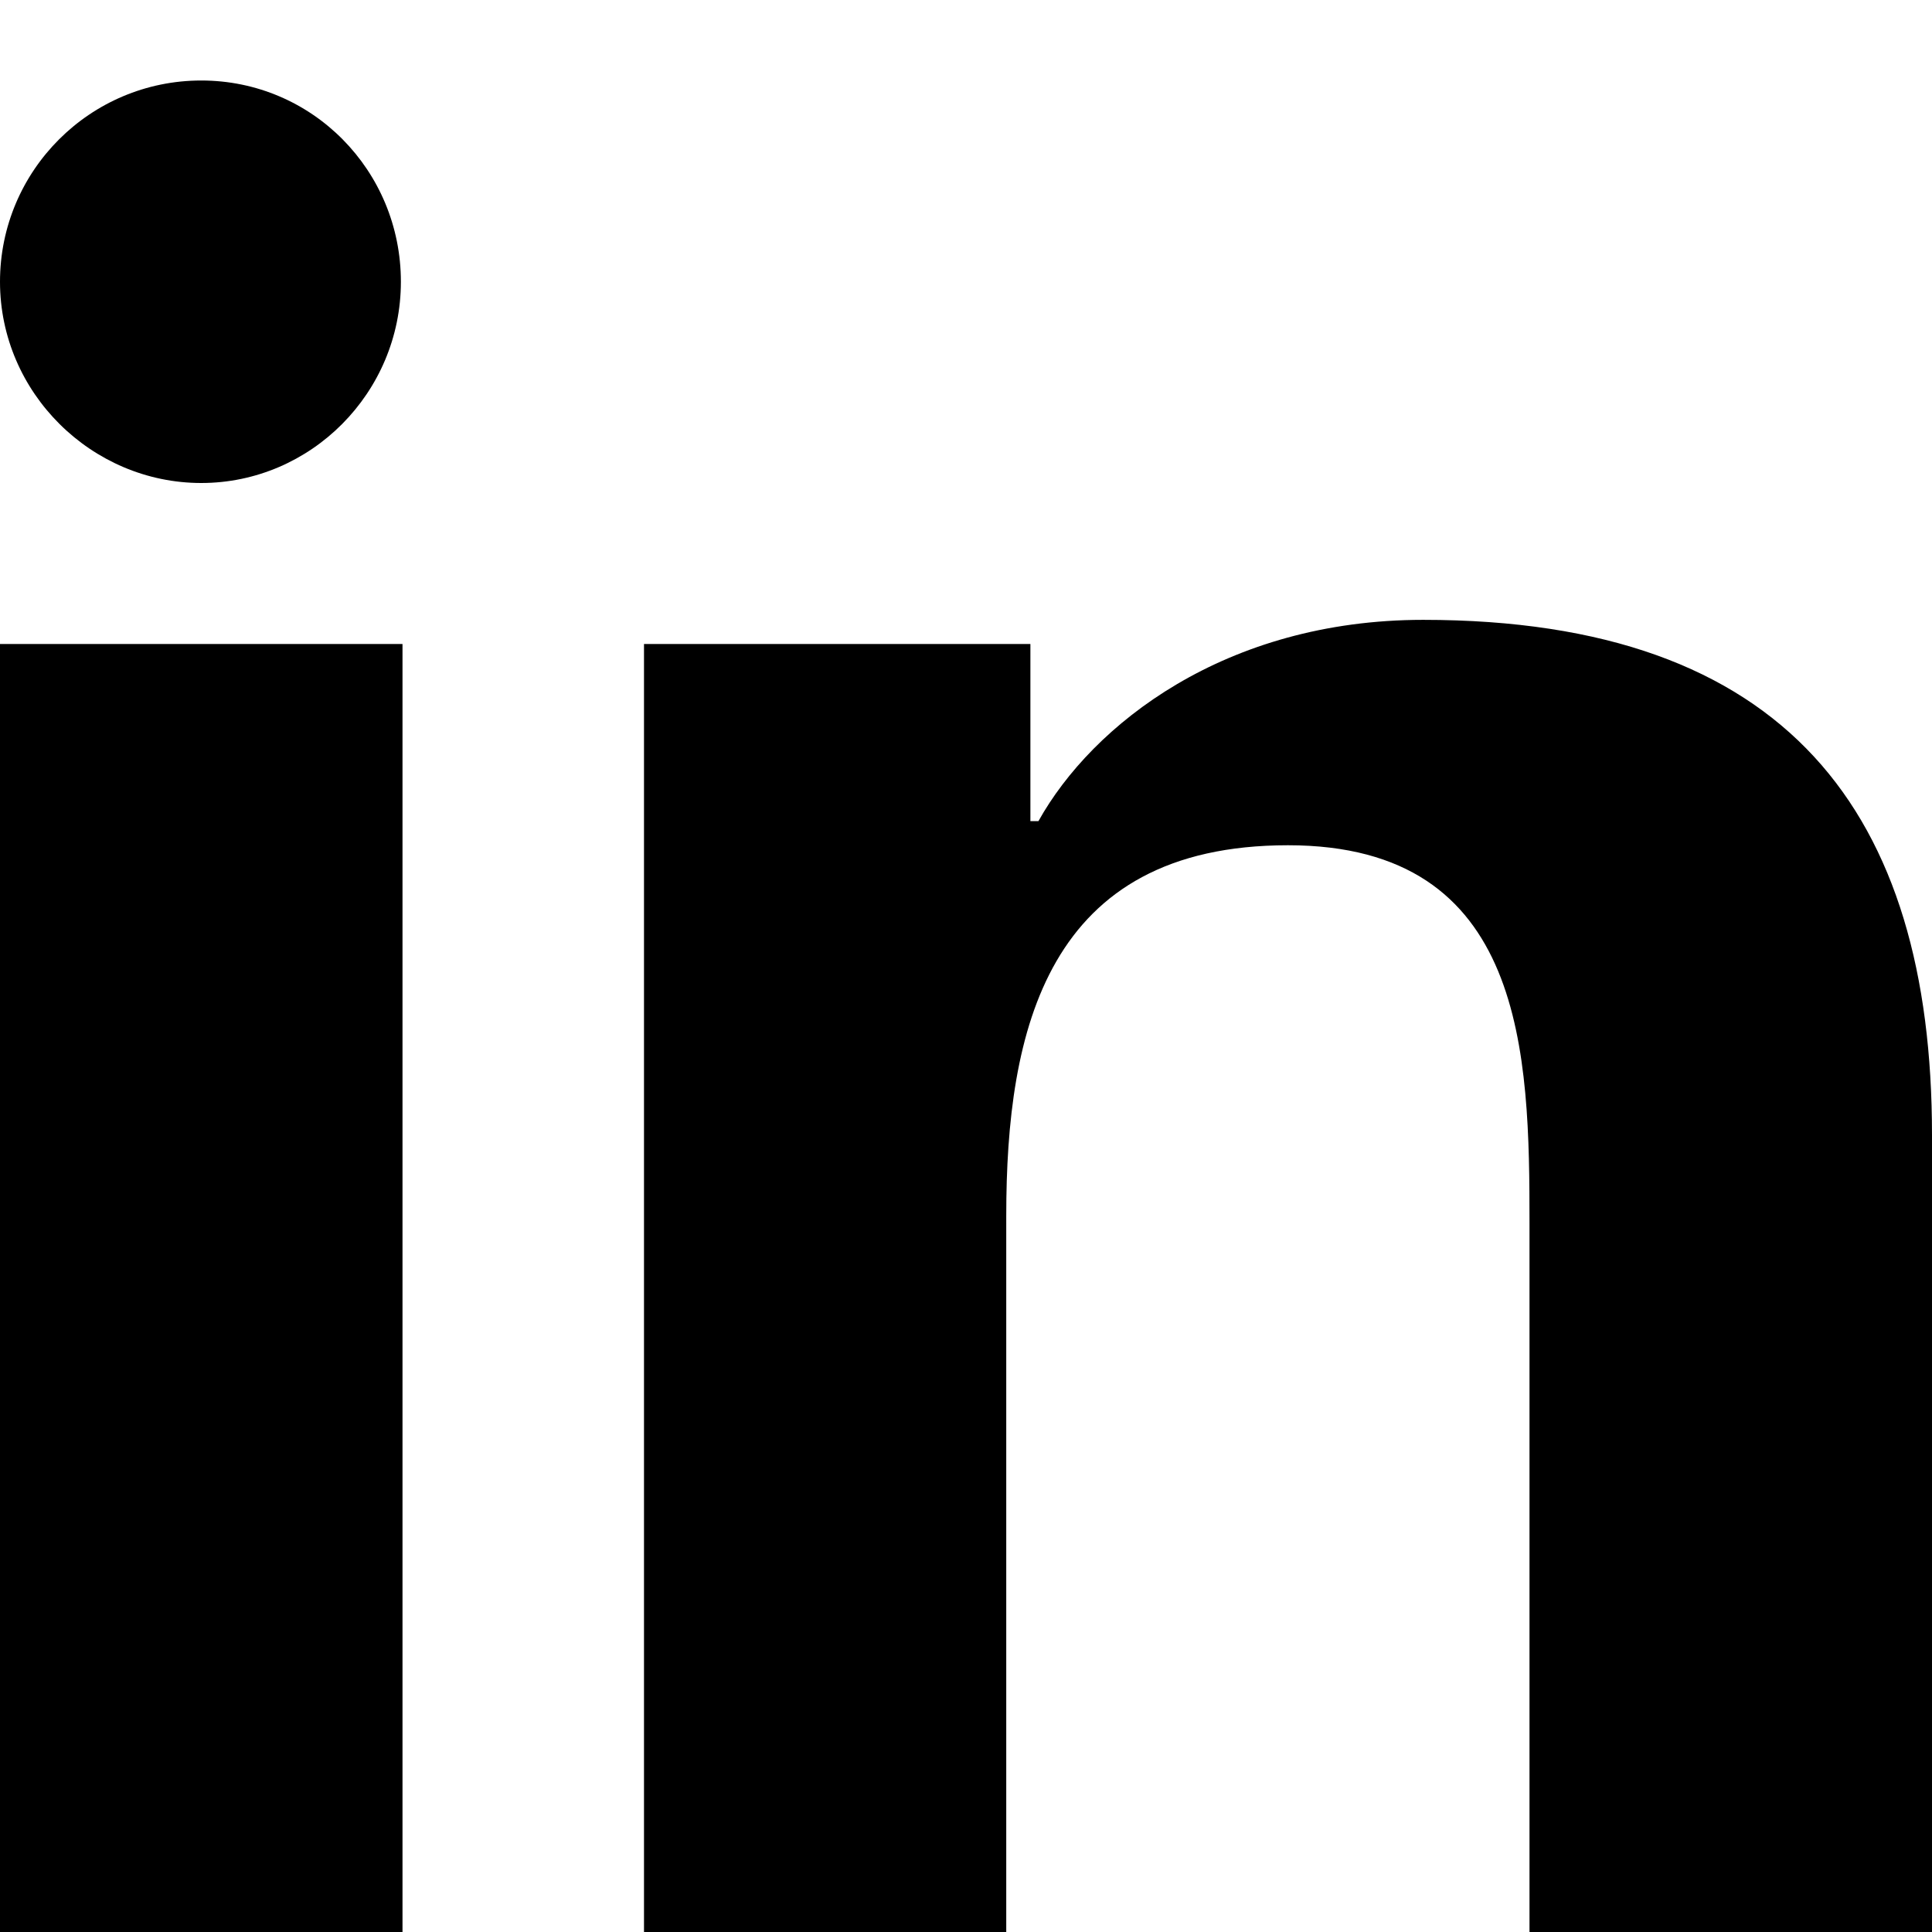 <svg xmlns="http://www.w3.org/2000/svg" viewBox="0 0 24 24">
  <path fill="currentColor" d="M4.98 3.5C4.98 4.88 3.86 6 2.5 6S0 4.88 0 3.5 1.12 1 2.5 1 4.98 2.12 4.98 3.5zM0 8h5v16H0zM8 8h4.8v2.2h.1c.67-1.2 2.32-2.5 4.78-2.5C22.2 7.7 24 10.1 24 14.1V24h-5v-8.8c0-2.1-.04-4.7-3-4.7-3 0-3.5 2.3-3.5 4.6V24H8z"/>
</svg>
